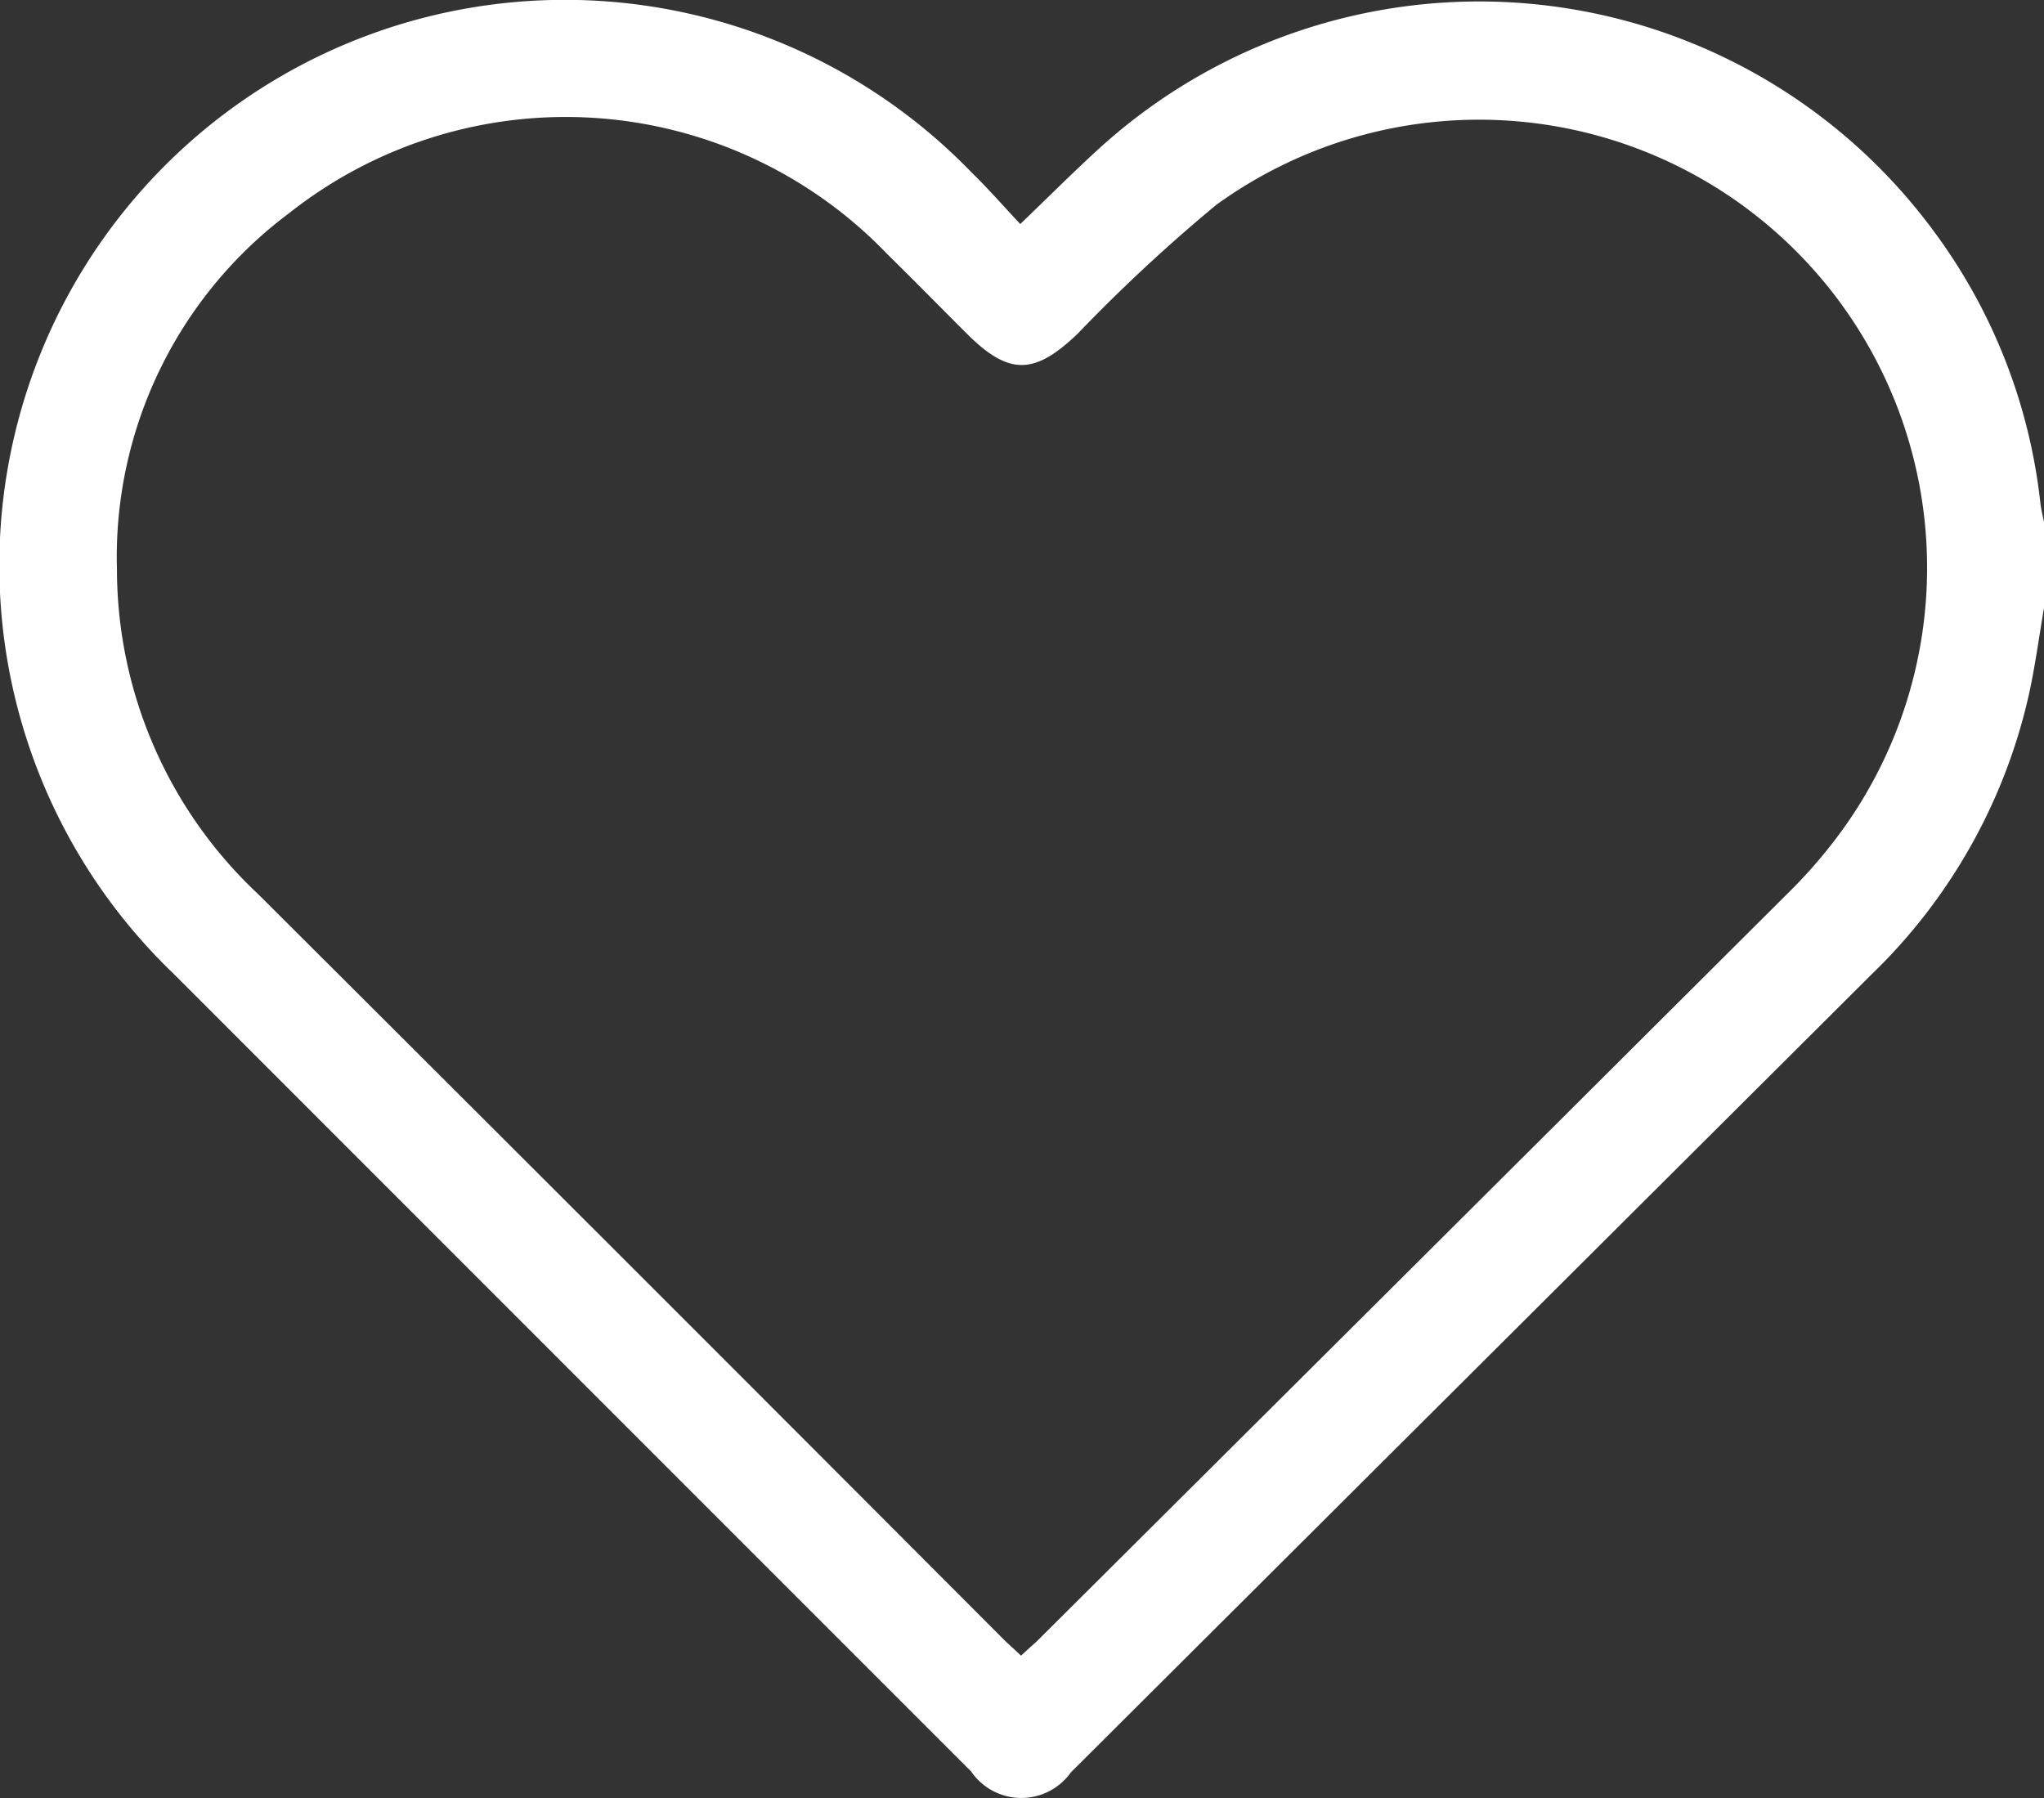 <svg xmlns="http://www.w3.org/2000/svg" width="14.891" height="13.098" viewBox="0 0 14.891 13.098">
  <rect x="0" y="0" width="14.891" height="13.098" fill="#333333" stroke="none"/>
  <path id="Path_1607" data-name="Path 1607" d="M30.482,27.855c-.037.214-.065.429-.112.641a4.071,4.071,0,0,1-1.146,2.035l-5.832,5.812a.443.443,0,0,1-.727-.006q-2.906-2.906-5.811-5.812a4.12,4.12,0,1,1,5.813-5.838c.121.118.233.246.356.377.2-.192.377-.369.561-.538a4.114,4.114,0,0,1,6.082.574,4.067,4.067,0,0,1,.789,2c.006.048.018.094.027.141Zm-7.454,7.638c.042-.038.077-.07.111-.1q2.732-2.719,5.462-5.44a3.685,3.685,0,0,0,.321-.356,3.264,3.264,0,0,0-4.472-4.672,12.118,12.118,0,0,0-1.01.939c-.314.3-.5.307-.811-.006-.192-.192-.382-.385-.576-.576a3.247,3.247,0,0,0-4.353-.3,3.128,3.128,0,0,0-1.258,2.6,3.246,3.246,0,0,0,1.025,2.36q2.725,2.716,5.442,5.44C22.946,35.417,22.985,35.452,23.028,35.493Z" transform="translate(-15.59 -23.432)" fill="#fff"/>
</svg>
